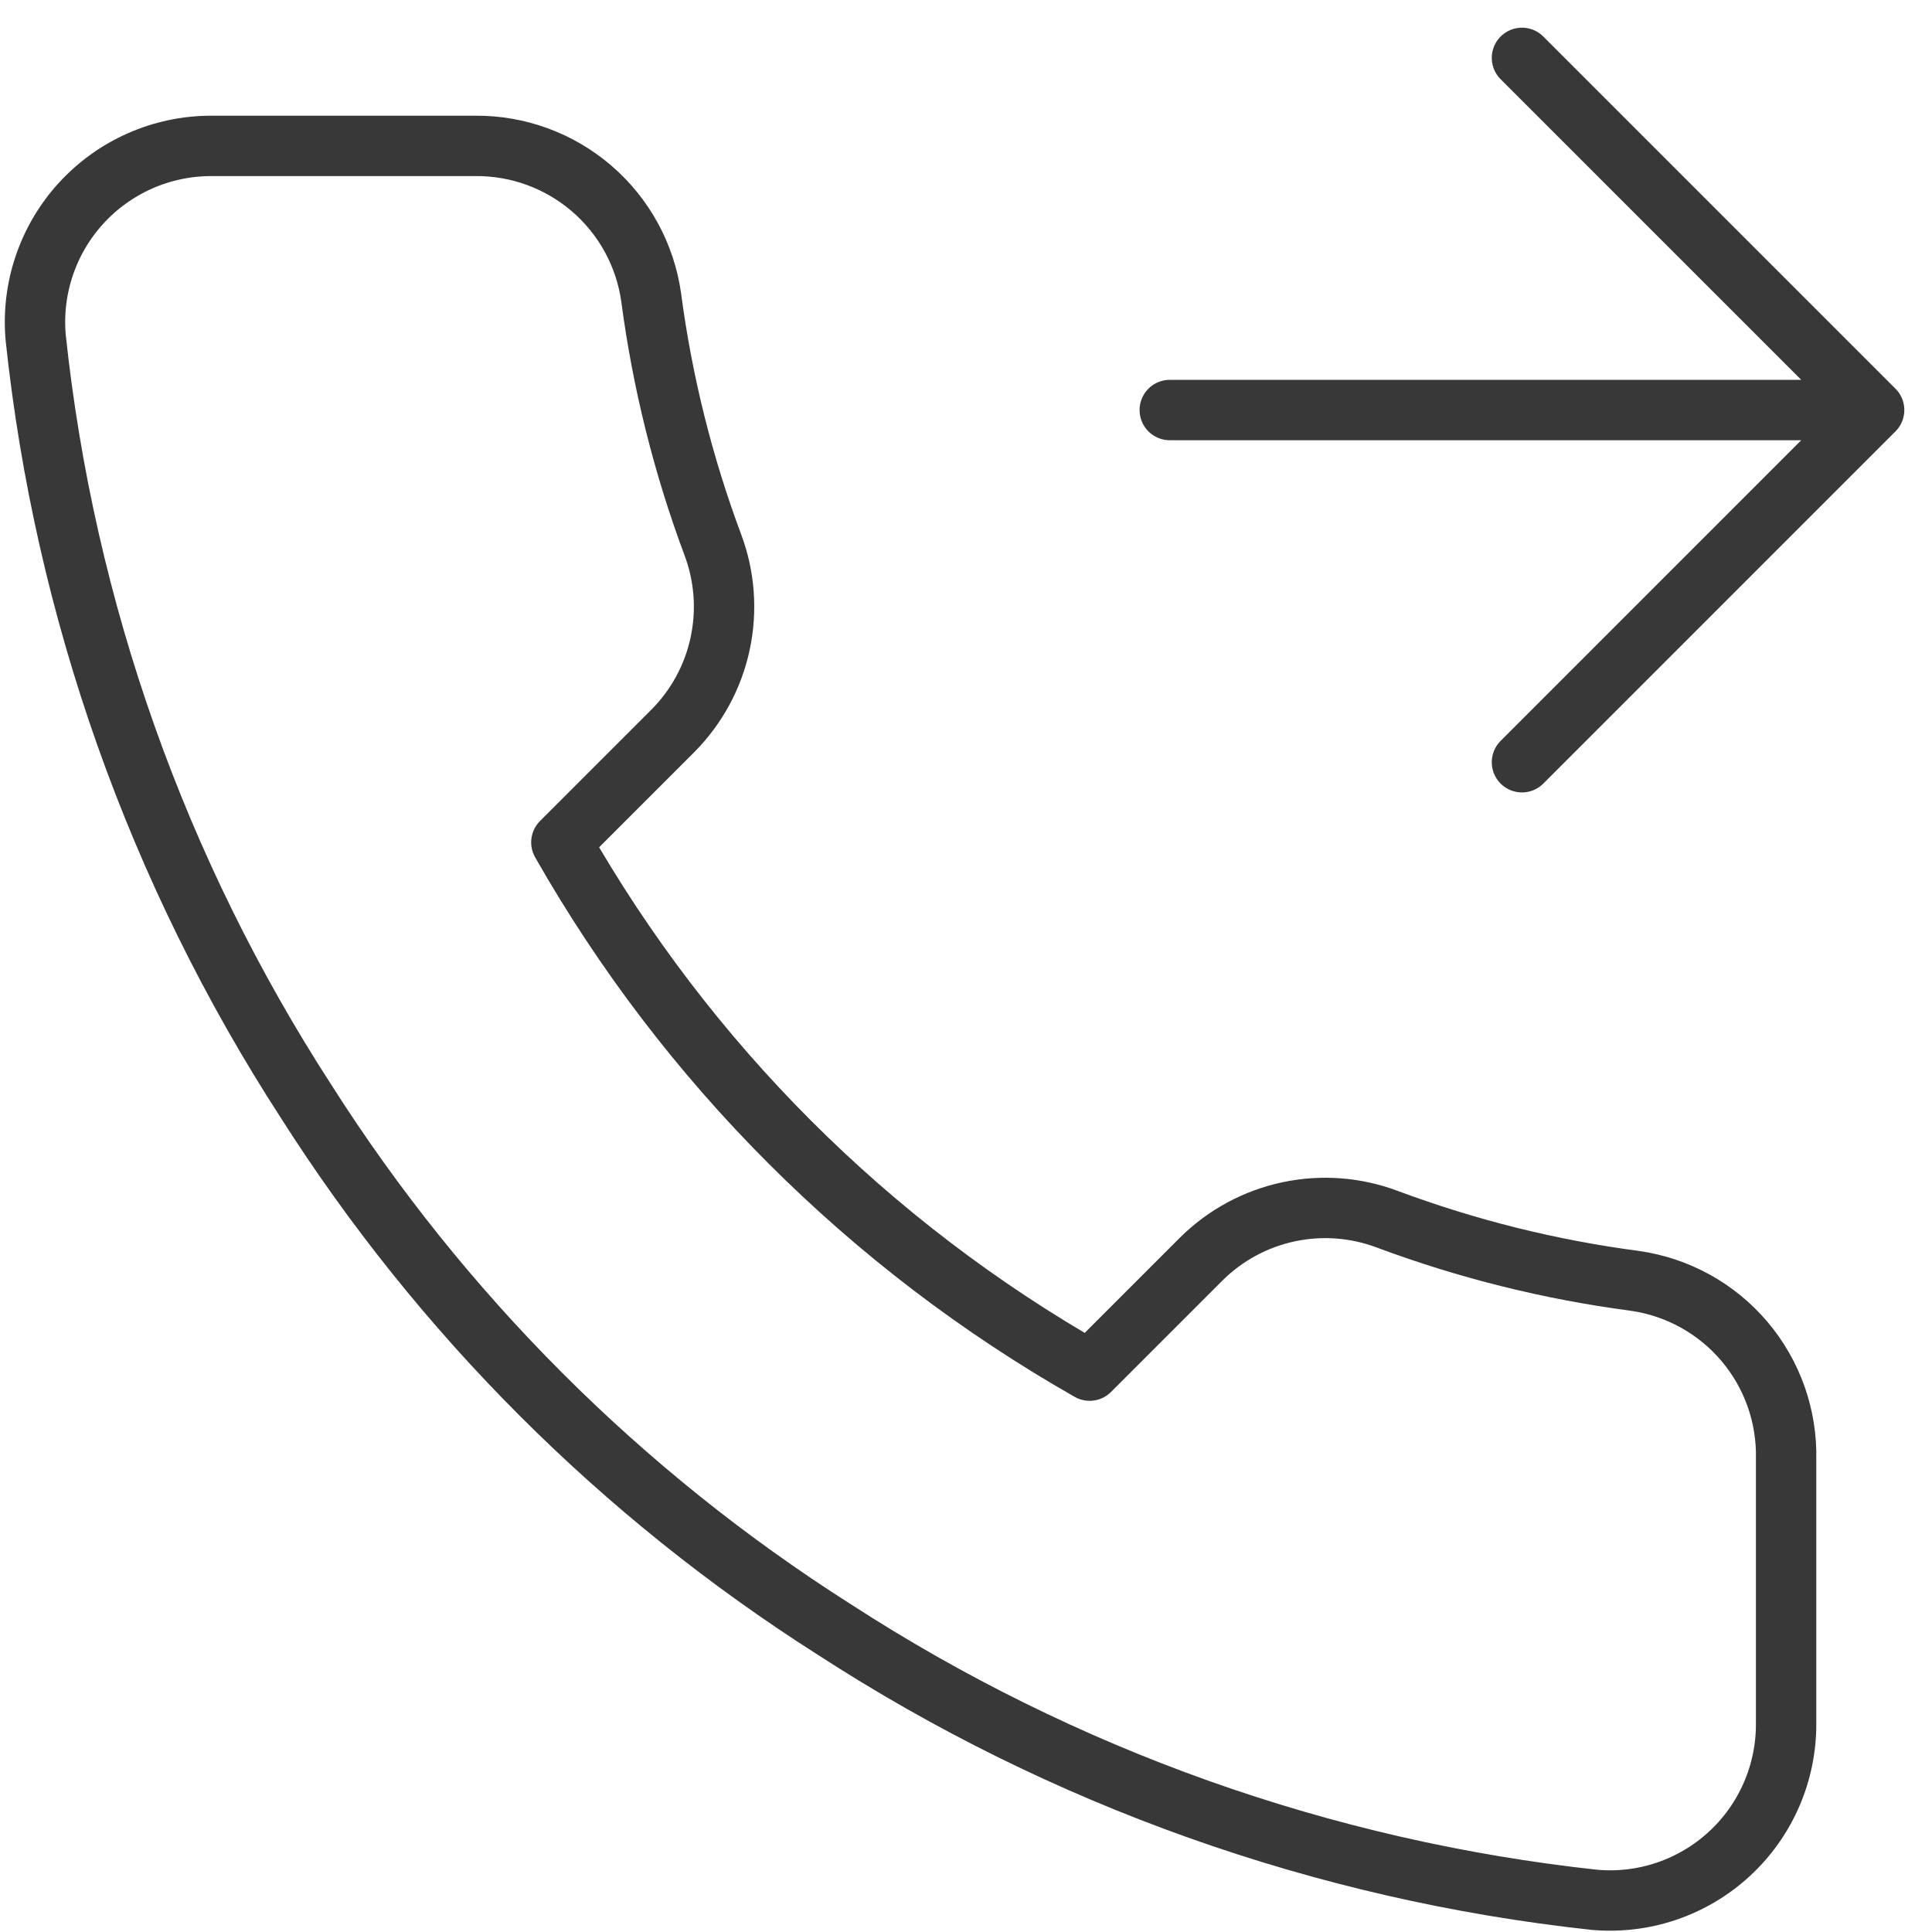 <?xml version="1.0" encoding="UTF-8"?> <svg xmlns="http://www.w3.org/2000/svg" width="64" height="64" viewBox="0 0 64 64" fill="none"> <path d="M50.417 1.917L62.083 13.583M62.083 13.583L50.417 25.25M62.083 13.583L38.75 13.583M59.167 48.35V57.1C59.17 57.912 59.004 58.716 58.678 59.461C58.353 60.205 57.876 60.873 57.277 61.422C56.678 61.971 55.972 62.389 55.202 62.65C54.433 62.91 53.617 63.006 52.808 62.933C43.833 61.958 35.212 58.891 27.637 53.979C20.59 49.501 14.616 43.526 10.137 36.479C5.208 28.87 2.141 20.207 1.183 11.192C1.11 10.385 1.206 9.572 1.465 8.805C1.723 8.037 2.139 7.332 2.685 6.734C3.231 6.136 3.895 5.658 4.636 5.331C5.377 5.003 6.178 4.834 6.988 4.833H15.738C17.153 4.819 18.525 5.321 19.599 6.244C20.672 7.167 21.373 8.448 21.571 9.85C21.94 12.65 22.625 15.4 23.613 18.046C24.005 19.09 24.09 20.224 23.857 21.315C23.625 22.406 23.084 23.407 22.3 24.2L18.596 27.904C22.748 35.206 28.794 41.252 36.096 45.404L39.8 41.7C40.593 40.916 41.594 40.375 42.685 40.143C43.776 39.91 44.91 39.995 45.954 40.388C48.6 41.375 51.35 42.06 54.15 42.429C55.567 42.629 56.861 43.343 57.786 44.434C58.711 45.526 59.202 46.92 59.167 48.35Z" stroke="#393838" stroke-width="2" stroke-linecap="round" stroke-linejoin="round"></path> </svg> 